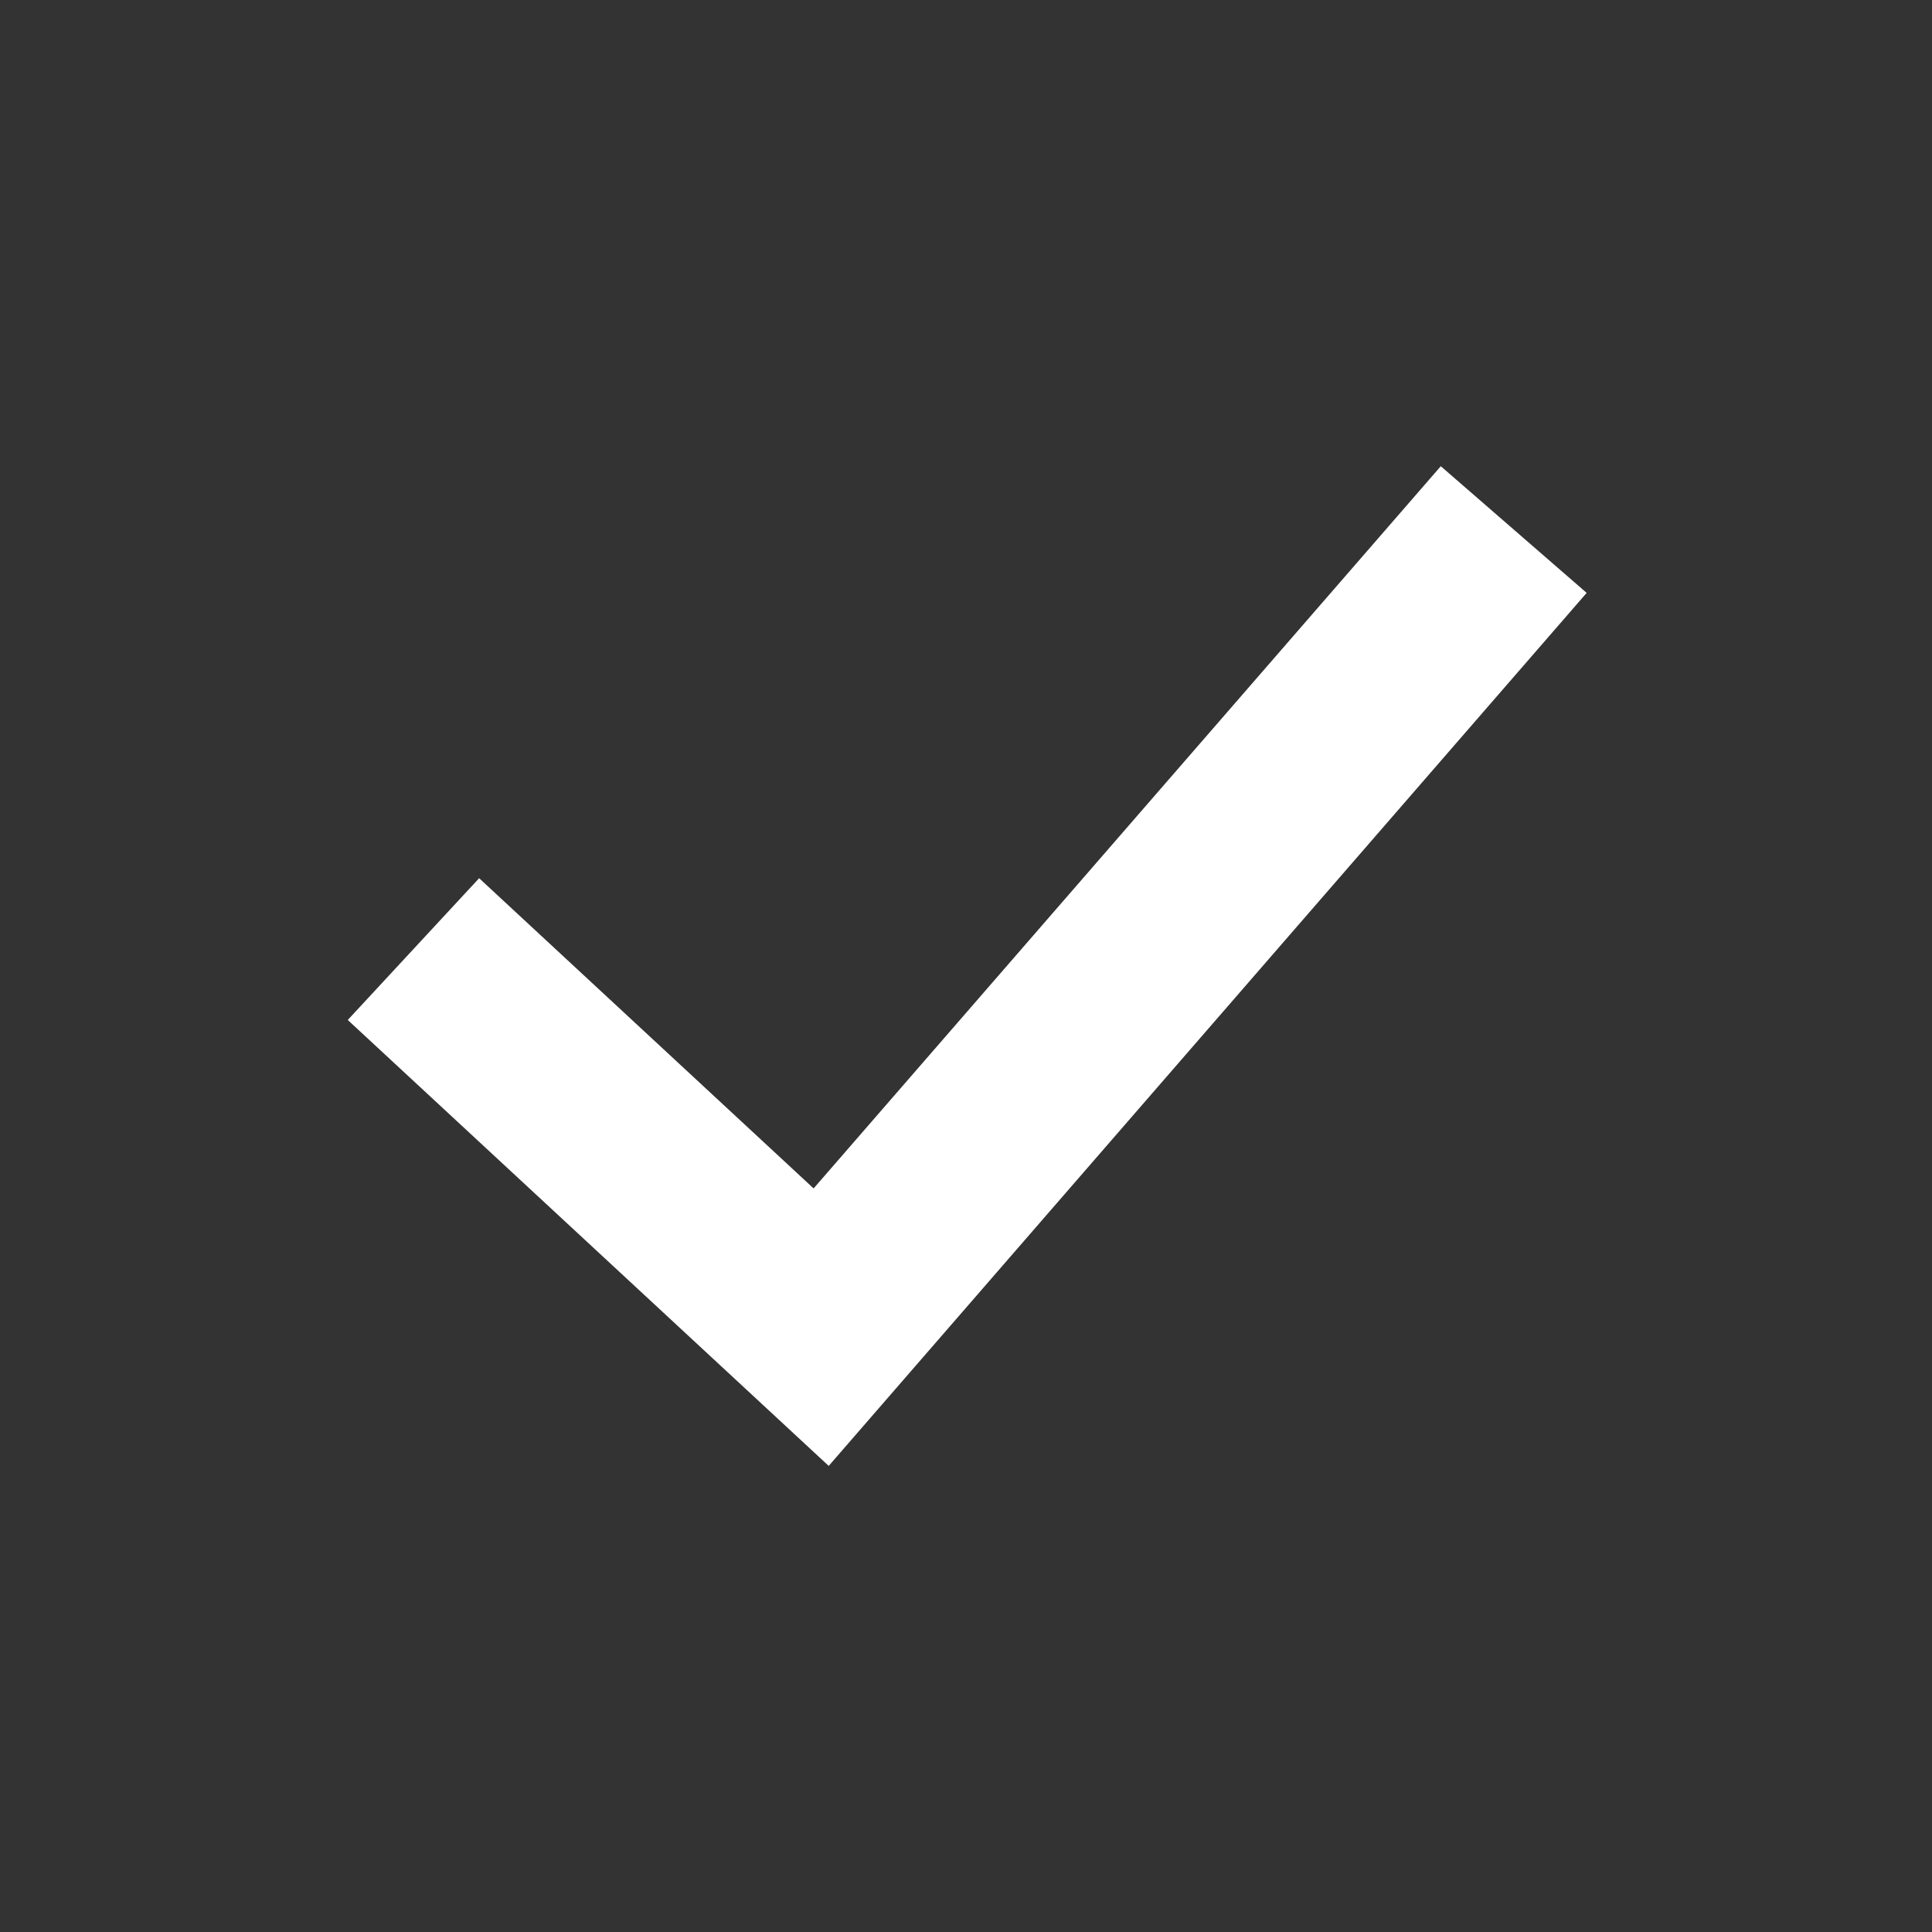 <svg xmlns="http://www.w3.org/2000/svg" width="16" height="16" viewBox="0 0 16 16">
    <rect x="0" y="0" width="16" height="16" fill="#333333" stroke="none"/>
    <path fill="#FFFFFF" fill-rule="nonzero" d="M6.738 9.842l-2.77-2.569L2.88 8.447l3.983 3.693L13.14 4.91l-1.208-1.049z"/>
</svg>
